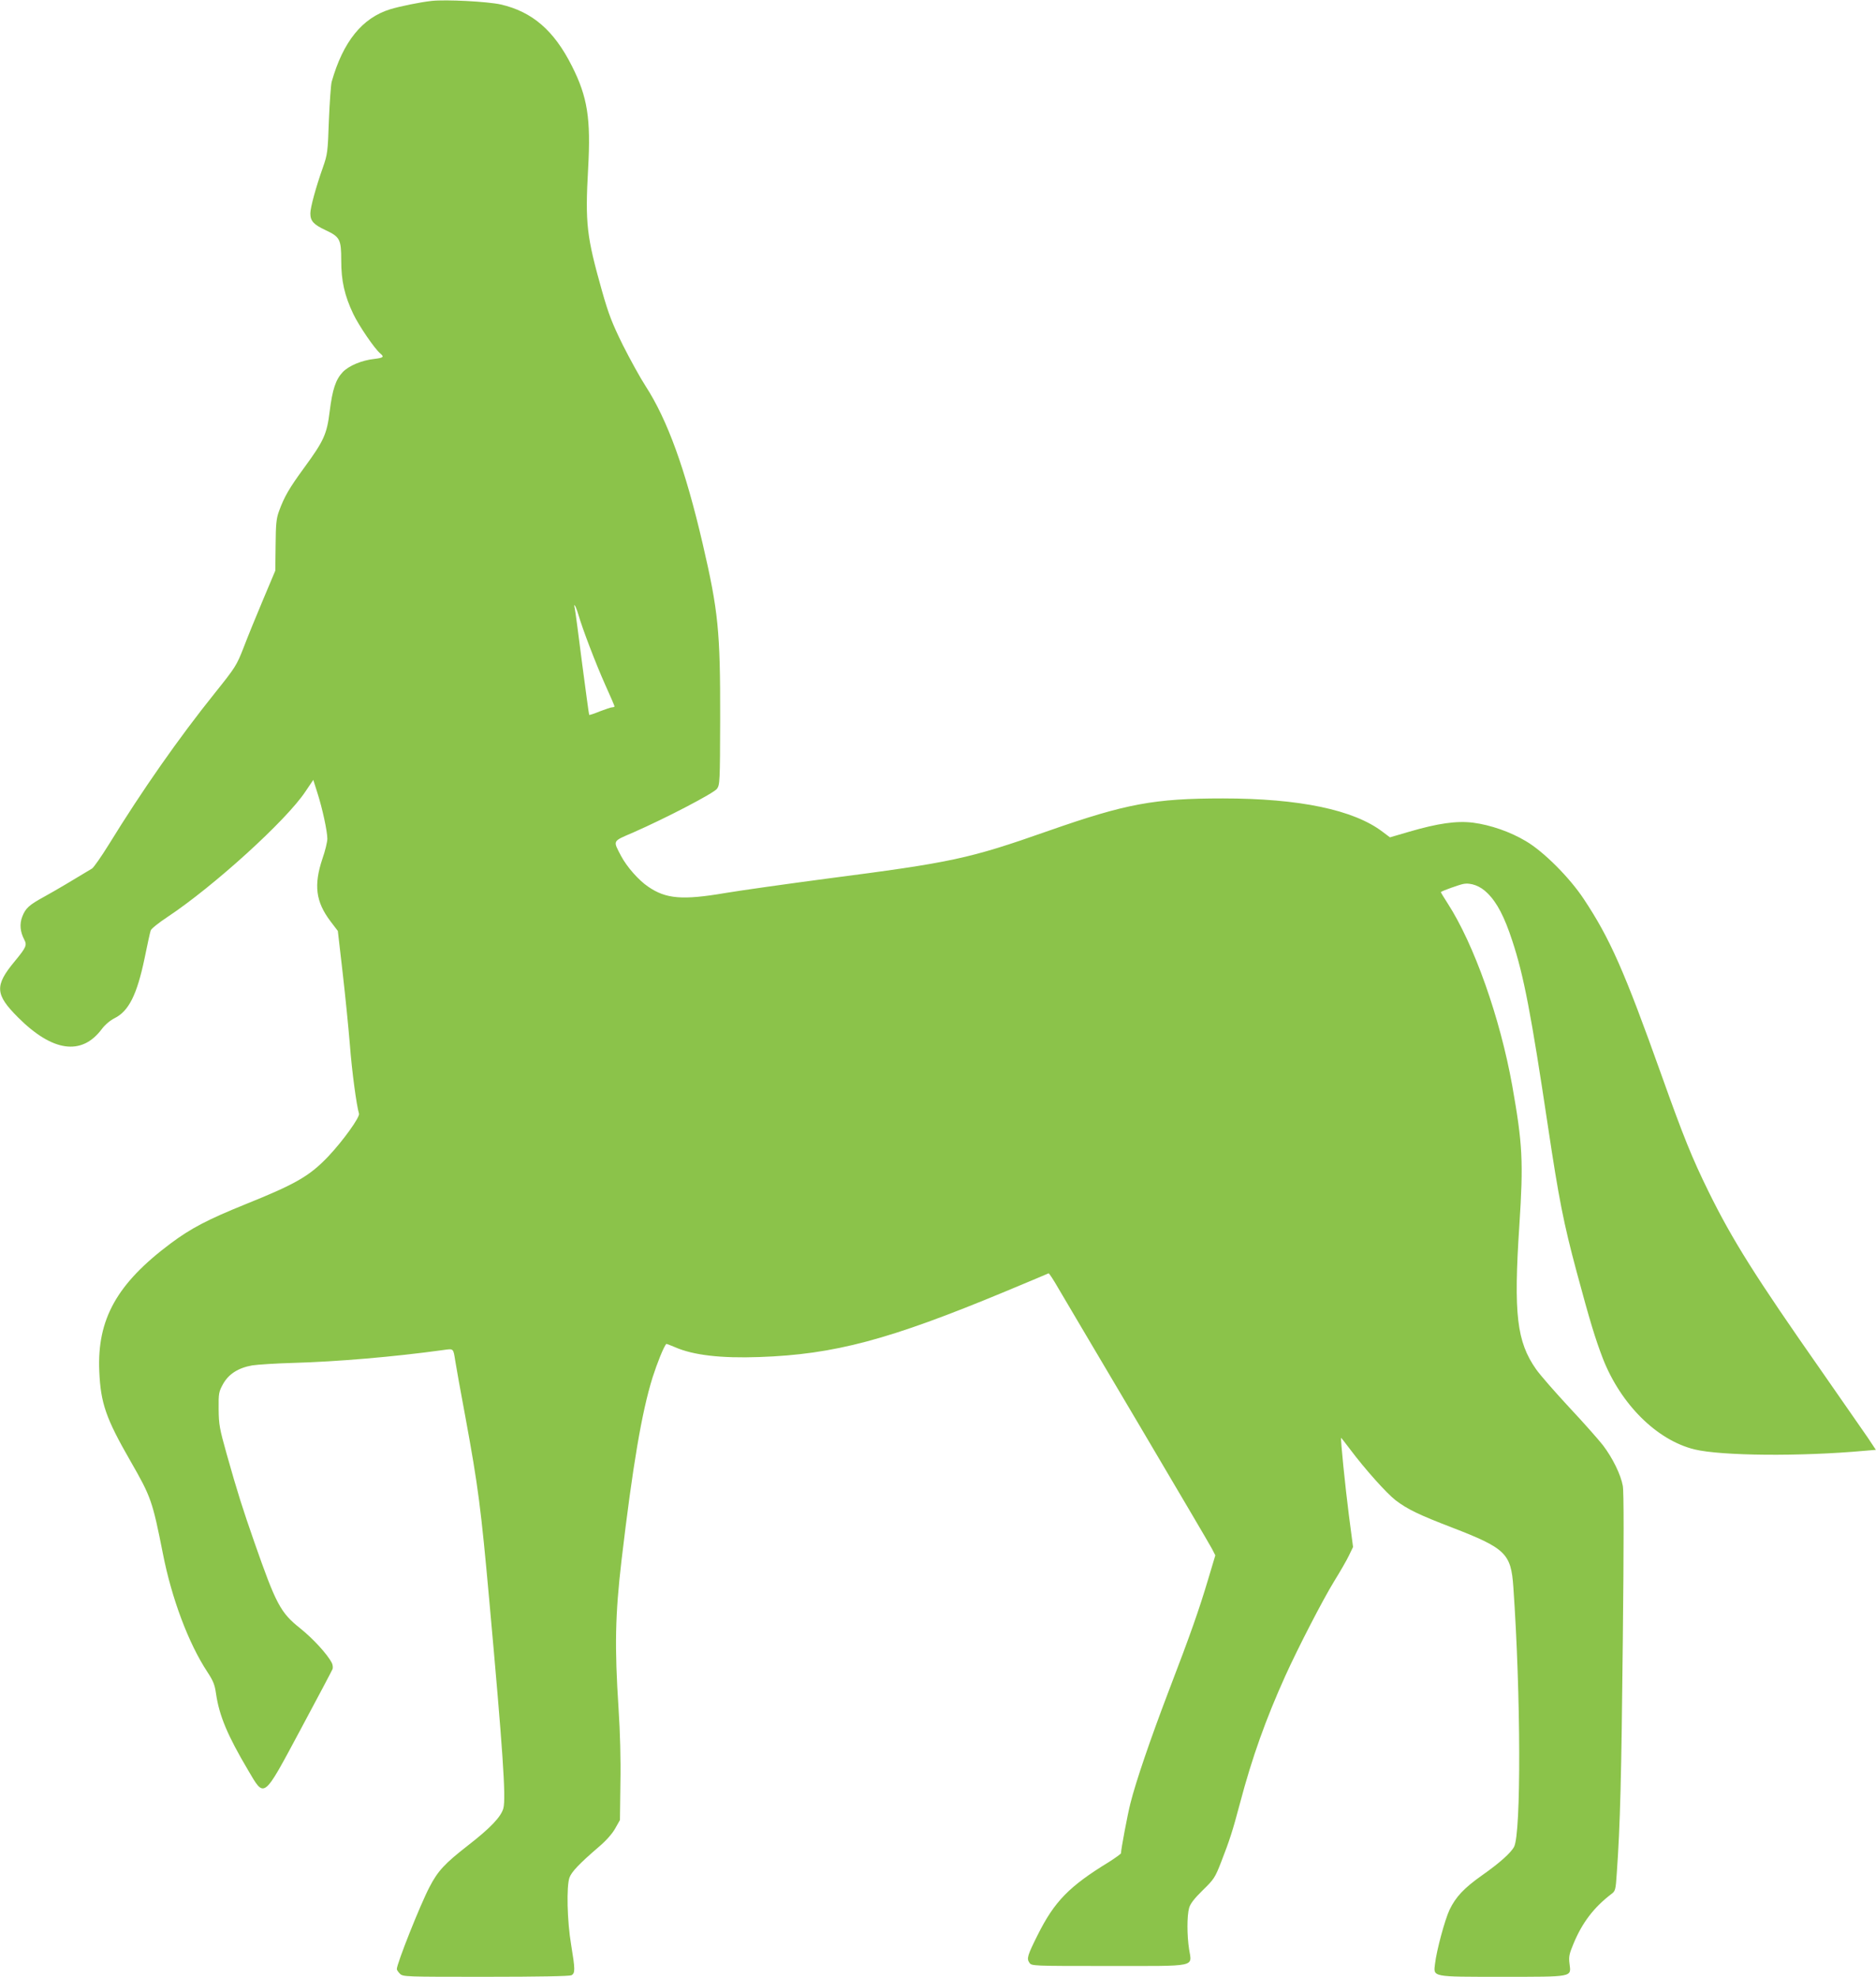 <?xml version="1.0" standalone="no"?>
<!DOCTYPE svg PUBLIC "-//W3C//DTD SVG 20010904//EN"
 "http://www.w3.org/TR/2001/REC-SVG-20010904/DTD/svg10.dtd">
<svg version="1.0" xmlns="http://www.w3.org/2000/svg"
 width="1215pt" height="1280pt" viewBox="0 0 1215 1280"
 preserveAspectRatio="xMidYMid meet">
<g transform="translate(0,1280) scale(0.1,-0.1)"
fill="#8bc34a" stroke="none">
<path d="M2795 12794 c-74 -8 -205 -35 -268 -54 -181 -56 -305 -209 -379 -470
-5 -19 -13 -132 -18 -250 -7 -206 -9 -219 -39 -305 -46 -130 -81 -259 -81
-297 0 -49 21 -72 98 -108 94 -44 102 -60 102 -197 0 -131 21 -226 78 -346 37
-77 138 -225 175 -256 27 -22 20 -28 -38 -35 -83 -9 -165 -44 -205 -85 -46
-49 -67 -112 -85 -256 -18 -147 -38 -190 -166 -365 -95 -130 -128 -186 -162
-280 -17 -46 -21 -82 -22 -220 l-2 -165 -80 -190 c-44 -104 -101 -244 -126
-310 -45 -115 -53 -127 -185 -292 -233 -290 -471 -630 -687 -981 -49 -79 -98
-149 -109 -156 -115 -70 -245 -147 -311 -183 -97 -53 -120 -74 -141 -129 -18
-47 -14 -96 13 -148 19 -36 13 -50 -62 -141 -131 -158 -127 -214 22 -363 223
-223 411 -249 541 -77 22 30 56 58 84 72 92 46 145 152 194 386 18 89 36 171
40 182 3 11 52 50 108 87 300 199 769 625 893 811 l52 77 26 -82 c33 -102 65
-251 65 -299 0 -20 -14 -79 -32 -130 -57 -171 -43 -278 52 -404 l48 -63 31
-269 c17 -147 38 -358 47 -468 13 -172 43 -393 59 -446 7 -22 -102 -174 -198
-276 -123 -129 -210 -179 -543 -313 -237 -96 -347 -153 -477 -250 -350 -261
-479 -492 -464 -830 9 -206 43 -304 201 -579 135 -235 143 -259 211 -601 57
-291 166 -581 288 -766 38 -58 48 -83 56 -140 21 -144 74 -270 207 -495 109
-184 95 -196 341 263 110 205 203 381 207 391 3 10 1 28 -5 40 -30 57 -121
156 -203 222 -130 103 -158 157 -299 560 -76 218 -108 318 -179 570 -46 164
-51 190 -52 290 -1 104 1 113 29 164 36 64 98 104 189 120 33 5 152 13 264 16
285 8 650 39 970 83 72 10 67 14 81 -73 5 -33 34 -195 65 -360 83 -451 101
-591 155 -1190 87 -961 109 -1278 91 -1344 -15 -55 -83 -127 -230 -241 -150
-117 -194 -164 -248 -268 -61 -116 -212 -497 -212 -532 0 -6 9 -19 20 -30 20
-20 33 -20 556 -20 350 0 542 4 555 10 25 14 24 38 -2 197 -26 152 -31 378
-11 435 14 38 63 90 191 200 46 39 86 84 105 118 l31 55 3 240 c3 150 -2 331
-12 482 -26 399 -22 606 19 958 73 617 131 960 201 1185 29 91 72 199 89 218
1 1 26 -8 56 -21 118 -52 297 -73 548 -64 485 17 838 111 1591 424 151 63 278
116 281 118 3 2 32 -42 64 -98 33 -56 265 -449 517 -874 251 -425 467 -791
478 -813 l21 -41 -47 -157 c-58 -194 -110 -344 -257 -727 -118 -310 -210 -579
-246 -722 -18 -70 -61 -298 -61 -323 0 -4 -35 -29 -77 -56 -260 -159 -354
-256 -463 -474 -66 -132 -72 -152 -53 -179 14 -21 19 -21 512 -21 584 0 540
-9 522 109 -14 90 -14 215 0 266 8 28 32 60 88 115 73 71 80 81 120 184 54
139 73 196 122 381 78 295 167 544 294 825 83 183 242 491 315 610 39 63 83
139 97 169 l26 54 -27 206 c-23 179 -56 501 -50 501 1 0 27 -34 59 -76 97
-129 234 -282 293 -328 77 -59 155 -96 366 -177 347 -134 382 -168 397 -384
49 -700 51 -1594 5 -1683 -20 -39 -95 -106 -209 -186 -116 -82 -169 -139 -209
-222 -31 -66 -84 -263 -94 -349 -11 -88 -26 -85 436 -85 462 0 446 -3 435 84
-6 46 -2 64 26 131 56 135 131 234 245 321 26 19 28 27 35 135 22 307 30 621
39 1498 7 642 7 973 0 1010 -13 72 -65 179 -128 262 -28 36 -125 146 -217 244
-92 99 -190 211 -216 248 -126 179 -147 358 -109 932 27 415 21 526 -46 905
-79 440 -247 915 -418 1180 -26 40 -46 73 -44 74 11 9 119 47 144 52 51 10
112 -13 158 -60 62 -61 110 -154 160 -307 75 -226 123 -480 230 -1194 72 -480
102 -633 187 -950 88 -327 121 -434 170 -562 116 -296 349 -528 593 -588 173
-42 686 -47 1103 -9 l72 6 -51 77 c-29 42 -165 238 -303 436 -425 607 -575
845 -730 1160 -106 216 -161 351 -305 755 -240 673 -333 883 -503 1139 -92
139 -260 307 -374 374 -102 61 -229 105 -343 120 -107 13 -227 -4 -415 -59
l-123 -36 -48 36 c-186 142 -538 216 -1034 216 -445 0 -627 -34 -1130 -210
-518 -182 -622 -204 -1440 -310 -256 -34 -548 -75 -650 -92 -281 -48 -387 -39
-503 41 -62 42 -137 128 -174 197 -54 104 -60 94 79 154 210 92 519 253 541
282 19 26 20 43 21 455 1 566 -12 696 -113 1131 -113 486 -229 804 -370 1022
-34 52 -100 172 -147 265 -70 142 -92 199 -135 350 -100 355 -110 436 -90 795
18 323 -4 462 -105 662 -116 231 -257 352 -461 399 -87 19 -352 33 -448 23z
m950 -3971 c27 -94 113 -319 176 -460 33 -72 59 -134 59 -137 0 -3 -7 -6 -15
-6 -8 0 -44 -12 -80 -26 -36 -15 -67 -25 -69 -23 -2 2 -22 153 -46 334 -23
182 -44 340 -47 353 -11 47 6 19 22 -35z"/>
</g>
</svg>
